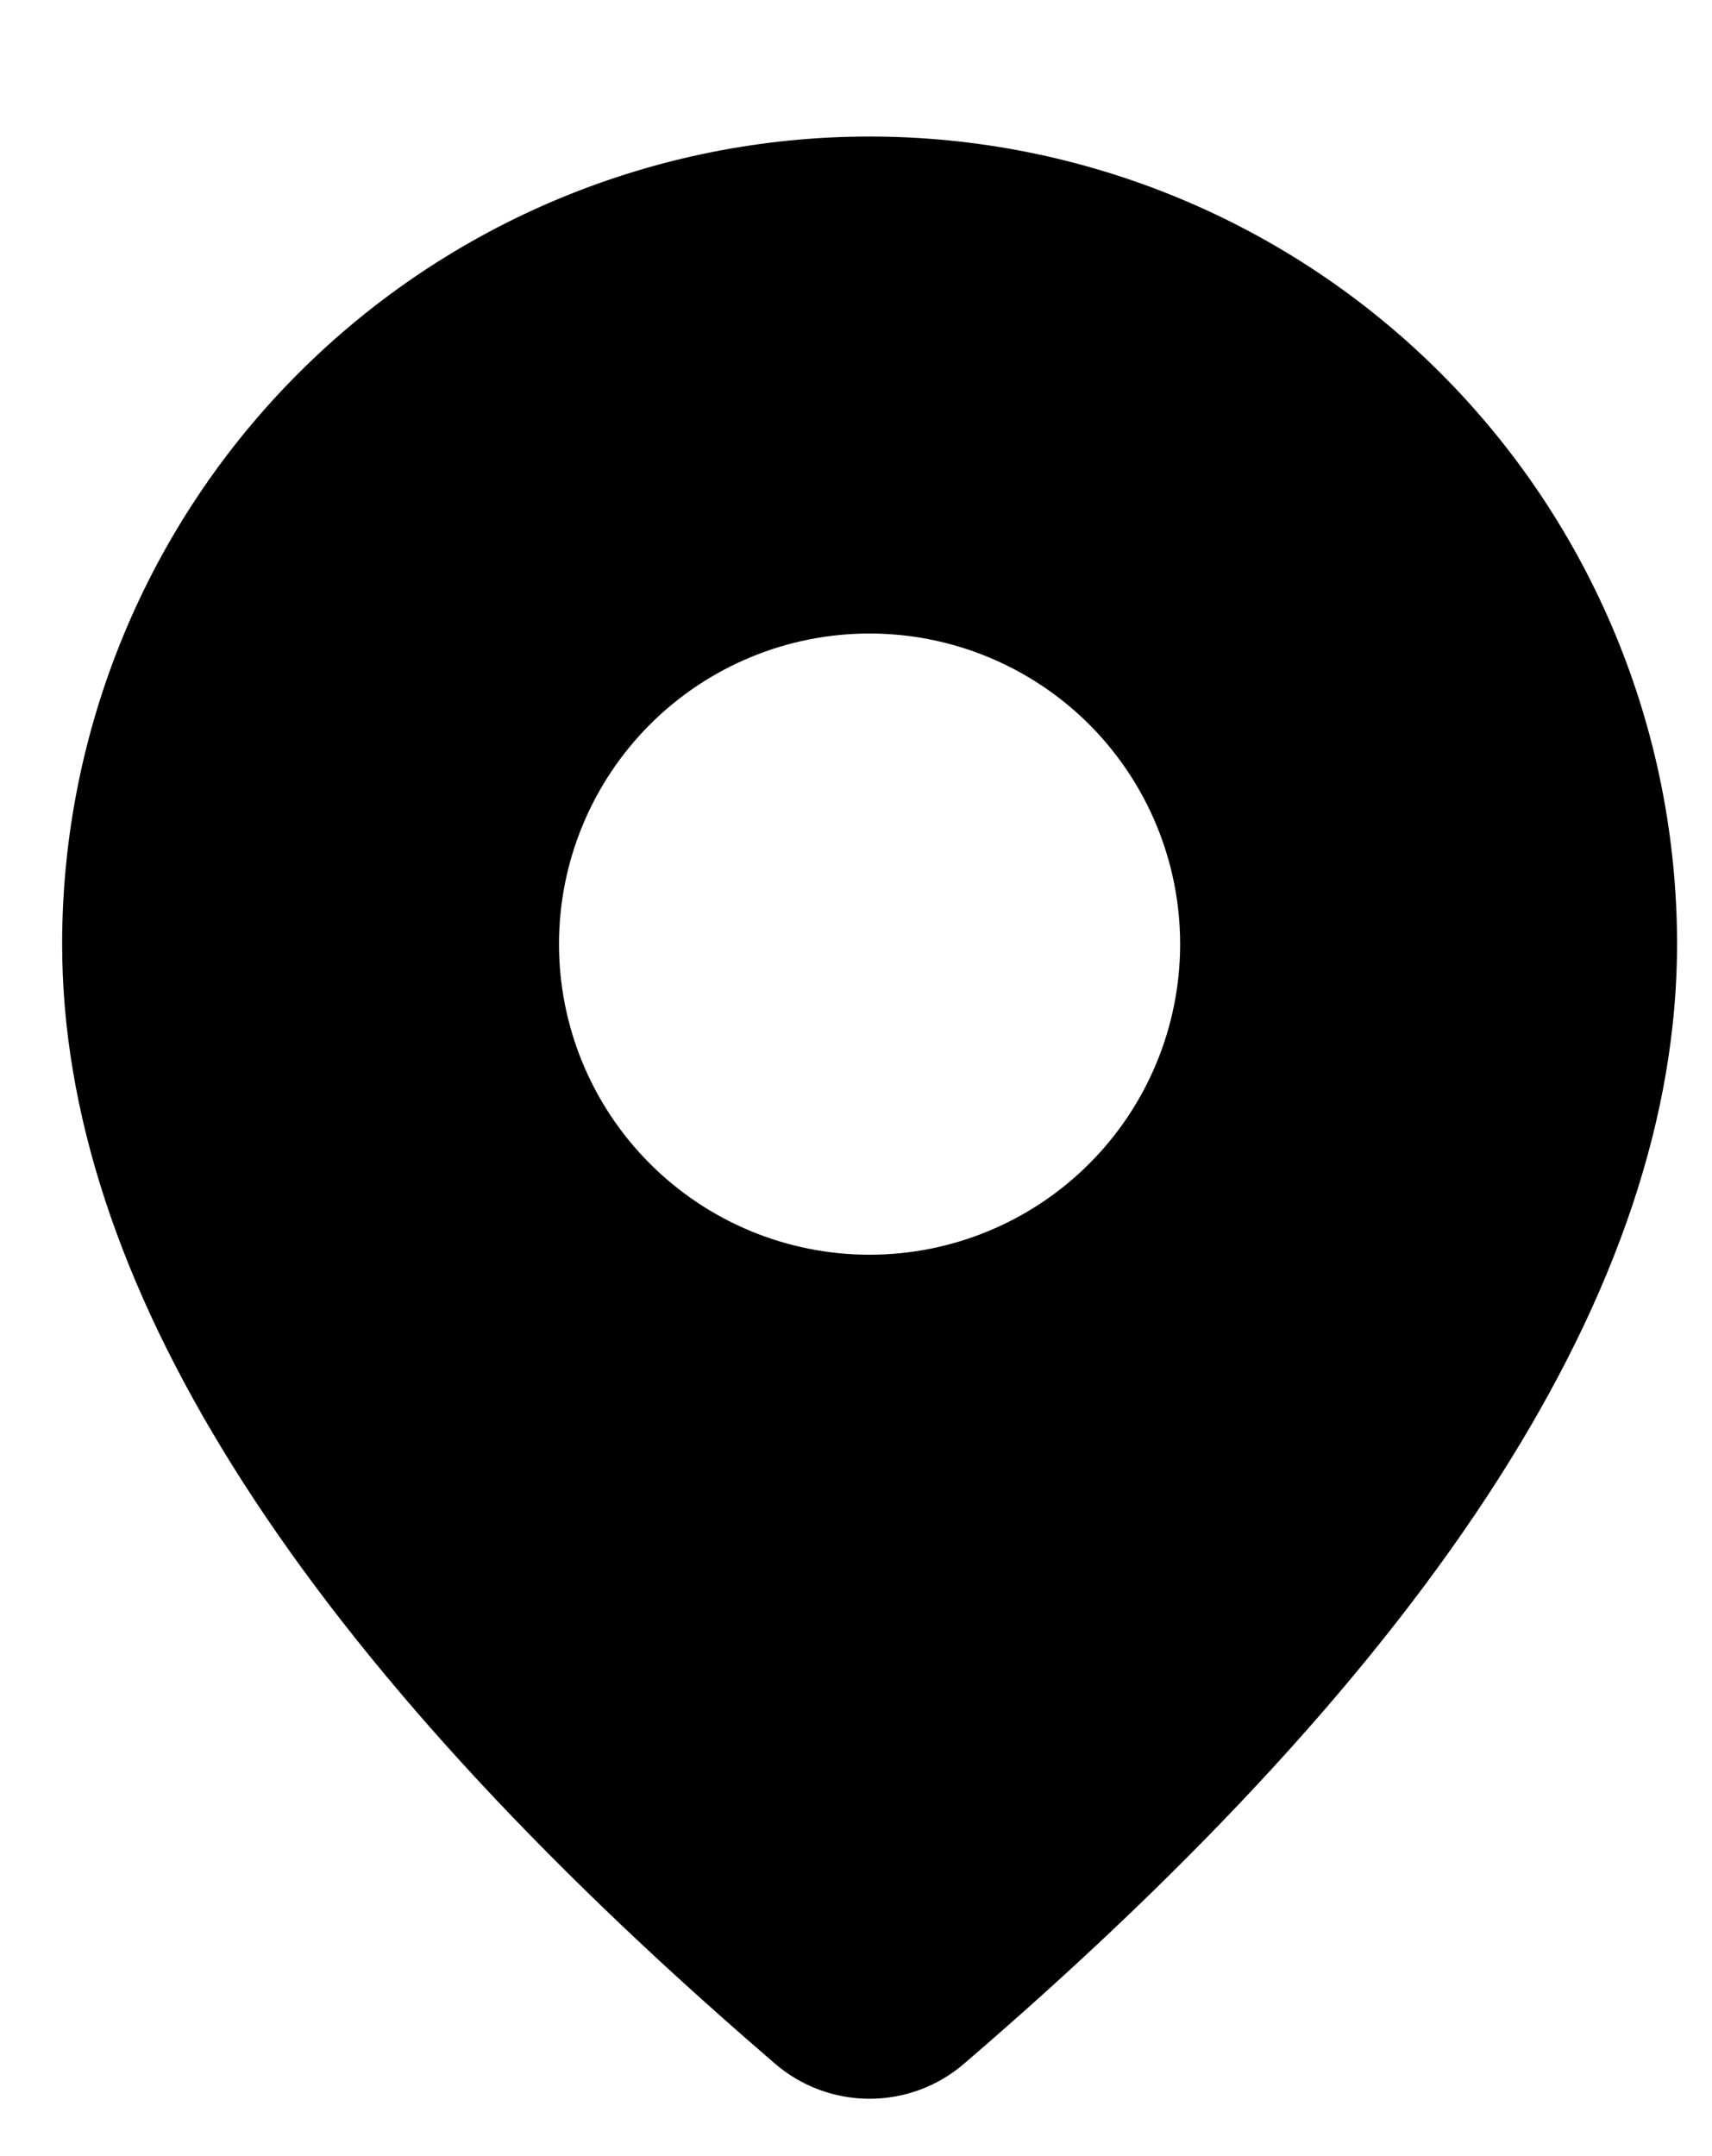 <svg width="27" height="34" viewBox="0 0 27 34" fill="none" xmlns="http://www.w3.org/2000/svg">
<g clip-path="url(#clip0_0_552)">
<path d="M13.714 2.153C17.092 2.153 20.331 3.495 22.719 5.883C25.107 8.271 26.449 11.51 26.449 14.888C26.449 20.269 22.668 26.134 15.203 32.544C14.788 32.901 14.259 33.096 13.712 33.096C13.165 33.095 12.636 32.899 12.221 32.541L11.728 32.113C4.594 25.87 0.98 20.149 0.98 14.888C0.98 11.51 2.321 8.271 4.71 5.883C7.098 3.495 10.337 2.153 13.714 2.153ZM13.714 9.99C12.415 9.99 11.169 10.506 10.251 11.424C9.332 12.343 8.816 13.589 8.816 14.888C8.816 16.187 9.332 17.433 10.251 18.351C11.169 19.27 12.415 19.786 13.714 19.786C15.013 19.786 16.259 19.27 17.178 18.351C18.096 17.433 18.612 16.187 18.612 14.888C18.612 13.589 18.096 12.343 17.178 11.424C16.259 10.506 15.013 9.99 13.714 9.99Z" fill="black"/>
</g>
<defs>
<clipPath id="clip0_0_552">
<rect width="26.667" height="32" fill="white" transform="translate(0 1.5)"/>
</clipPath>
</defs>
</svg>
